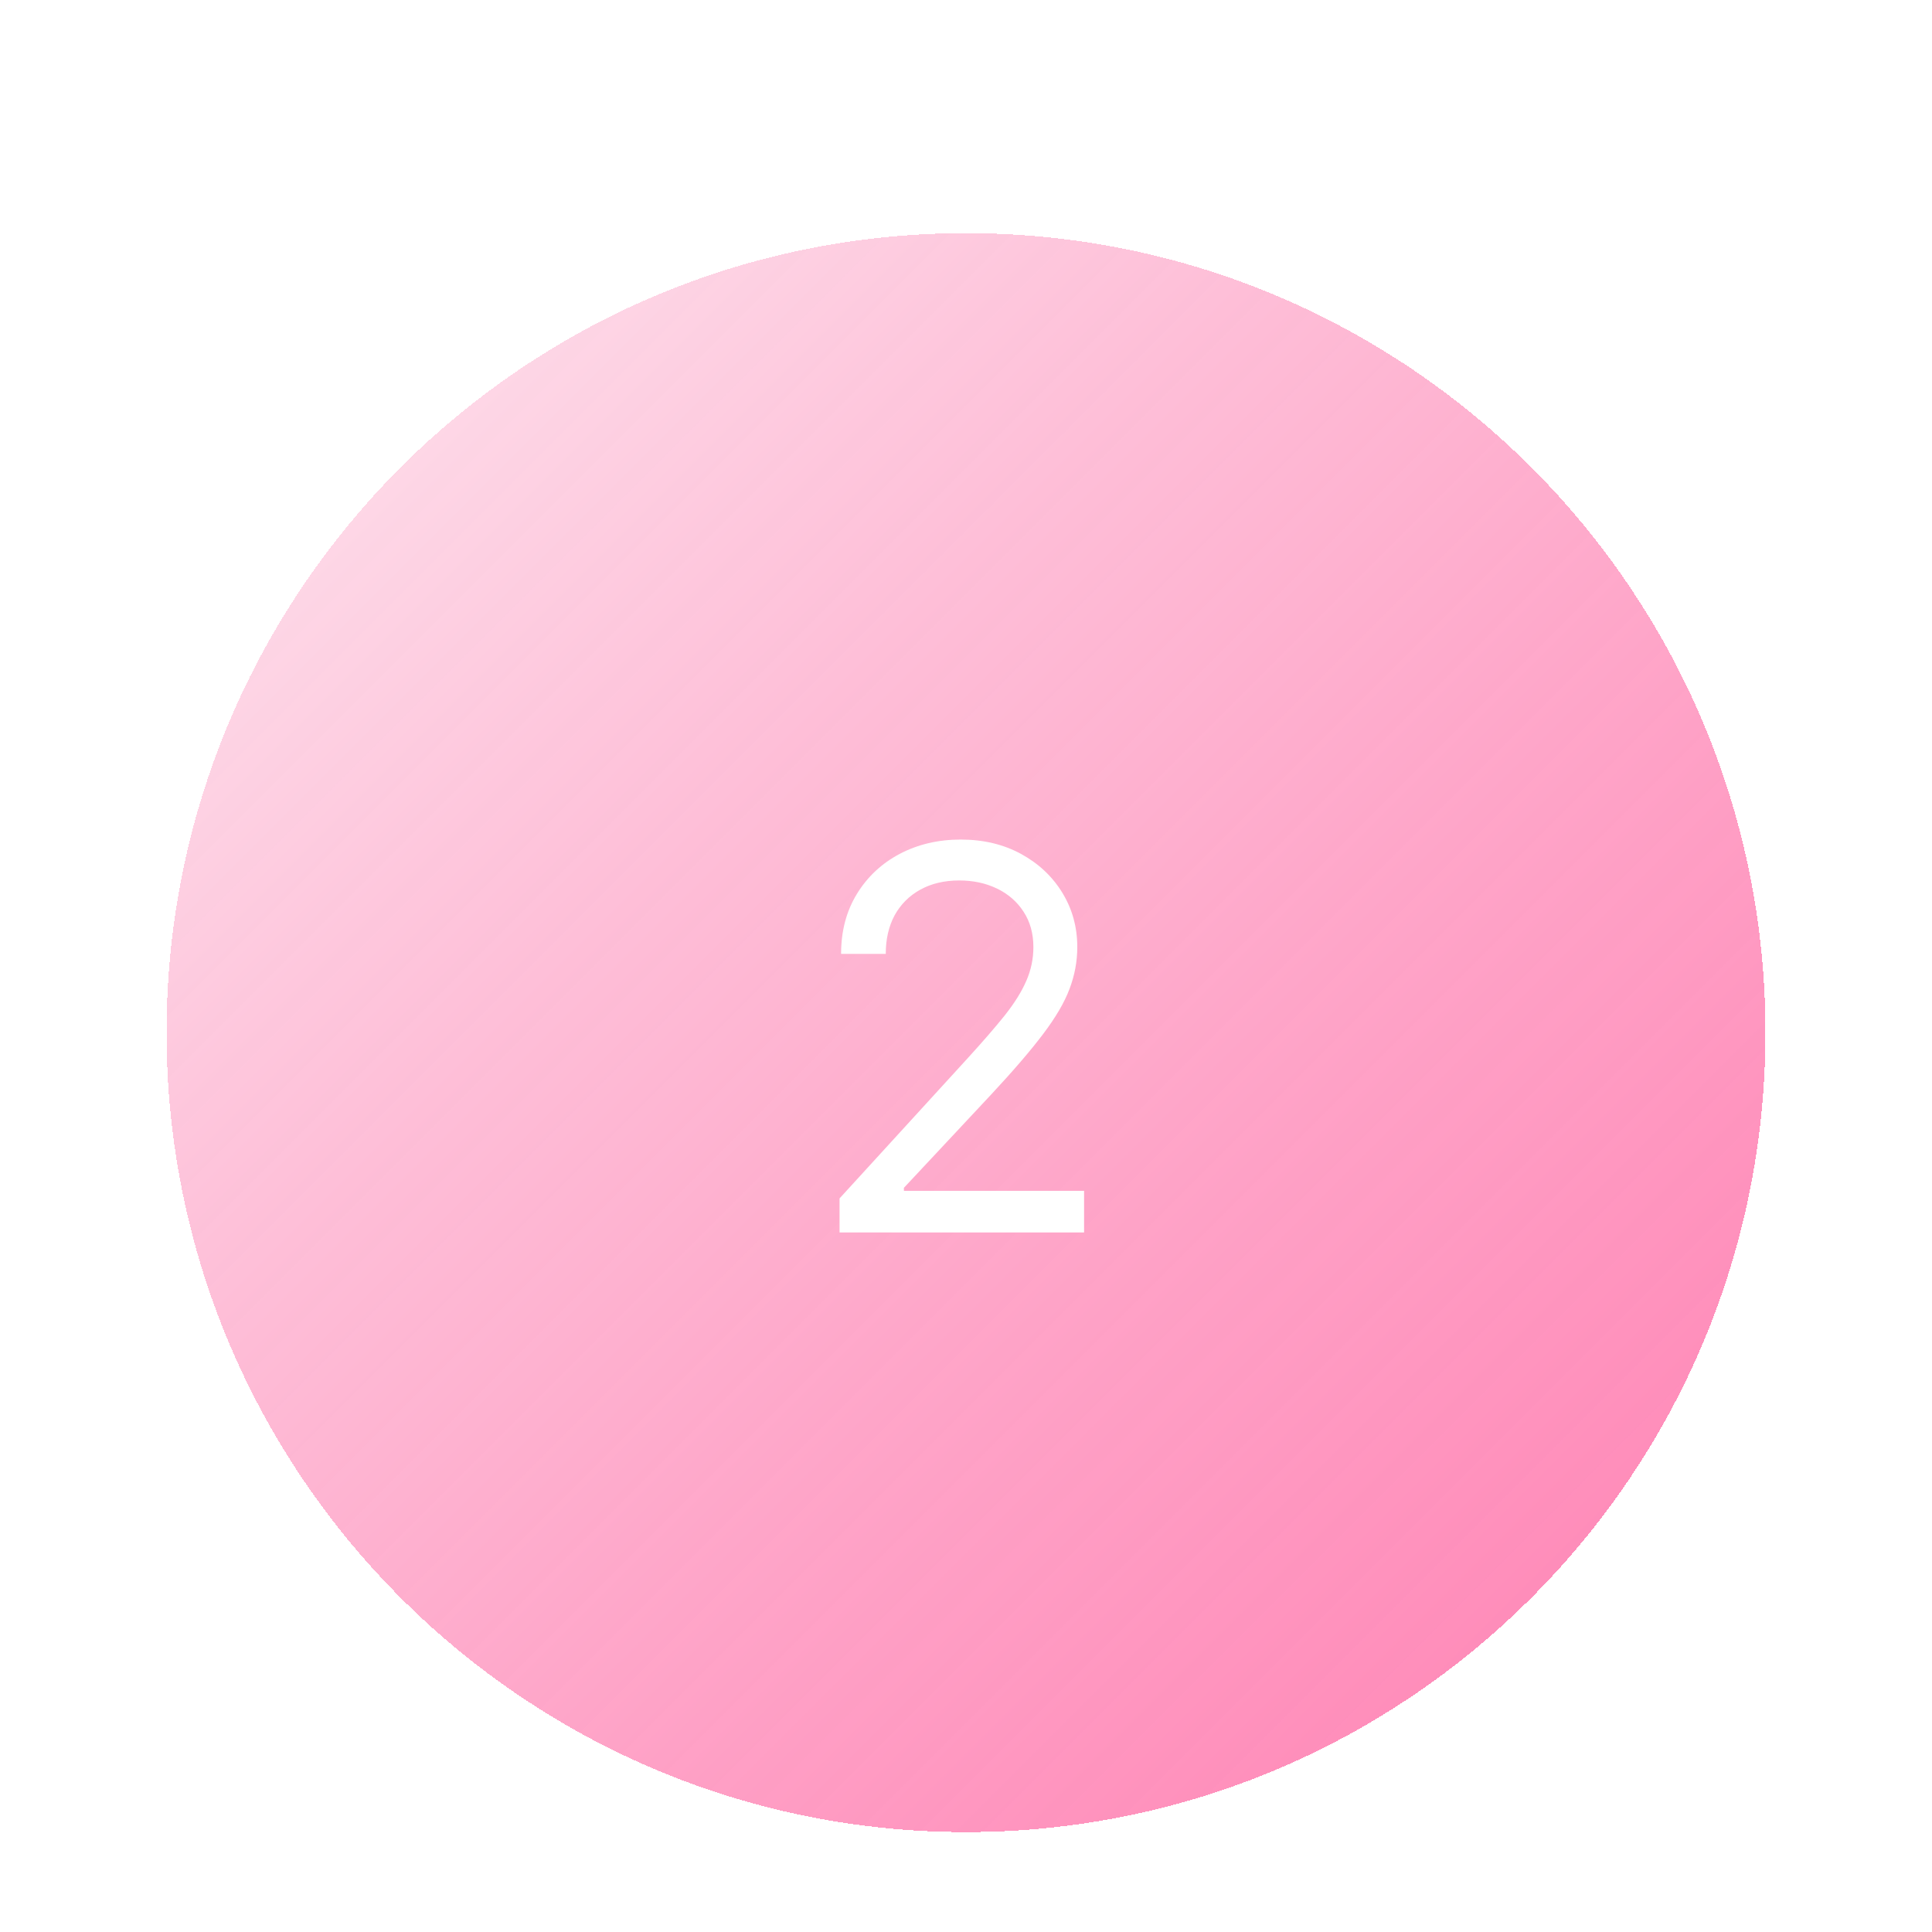 <svg width="58" height="58" viewBox="0 0 58 58" fill="none" xmlns="http://www.w3.org/2000/svg">
<g filter="url(#filter0_dd_1034_3380)">
<path d="M5 25C5 11.745 15.745 1 29 1C42.255 1 53 11.745 53 25C53 38.255 42.255 49 29 49C15.745 49 5 38.255 5 25Z" fill="url(#paint0_linear_1034_3380)" shape-rendering="crispEdges"/>
<path d="M25.204 31V29.977L29.046 25.773C29.496 25.28 29.867 24.852 30.159 24.489C30.451 24.121 30.667 23.776 30.807 23.454C30.951 23.129 31.023 22.788 31.023 22.432C31.023 22.023 30.924 21.669 30.727 21.369C30.534 21.07 30.269 20.839 29.932 20.676C29.595 20.513 29.216 20.432 28.796 20.432C28.349 20.432 27.958 20.525 27.625 20.71C27.296 20.892 27.04 21.148 26.858 21.477C26.68 21.807 26.591 22.193 26.591 22.636H25.25C25.25 21.954 25.407 21.356 25.722 20.841C26.036 20.326 26.464 19.924 27.006 19.636C27.551 19.349 28.163 19.204 28.841 19.204C29.523 19.204 30.127 19.349 30.653 19.636C31.18 19.924 31.593 20.312 31.892 20.801C32.191 21.29 32.341 21.833 32.341 22.432C32.341 22.86 32.263 23.278 32.108 23.688C31.956 24.093 31.691 24.546 31.312 25.046C30.938 25.542 30.417 26.148 29.75 26.864L27.136 29.659V29.75H32.545V31H25.204Z" fill="white"/>
</g>
<defs>
<filter id="filter0_dd_1034_3380" x="0" y="0" width="58" height="58" filterUnits="userSpaceOnUse" color-interpolation-filters="sRGB">
<feFlood flood-opacity="0" result="BackgroundImageFix"/>
<feColorMatrix in="SourceAlpha" type="matrix" values="0 0 0 0 0 0 0 0 0 0 0 0 0 0 0 0 0 0 127 0" result="hardAlpha"/>
<feMorphology radius="2" operator="erode" in="SourceAlpha" result="effect1_dropShadow_1034_3380"/>
<feOffset dy="2"/>
<feGaussianBlur stdDeviation="2"/>
<feComposite in2="hardAlpha" operator="out"/>
<feColorMatrix type="matrix" values="0 0 0 0 0 0 0 0 0 0 0 0 0 0 0 0 0 0 0.1 0"/>
<feBlend mode="normal" in2="BackgroundImageFix" result="effect1_dropShadow_1034_3380"/>
<feColorMatrix in="SourceAlpha" type="matrix" values="0 0 0 0 0 0 0 0 0 0 0 0 0 0 0 0 0 0 127 0" result="hardAlpha"/>
<feMorphology radius="1" operator="erode" in="SourceAlpha" result="effect2_dropShadow_1034_3380"/>
<feOffset dy="4"/>
<feGaussianBlur stdDeviation="3"/>
<feComposite in2="hardAlpha" operator="out"/>
<feColorMatrix type="matrix" values="0 0 0 0 0 0 0 0 0 0 0 0 0 0 0 0 0 0 0.1 0"/>
<feBlend mode="normal" in2="effect1_dropShadow_1034_3380" result="effect2_dropShadow_1034_3380"/>
<feBlend mode="normal" in="SourceGraphic" in2="effect2_dropShadow_1034_3380" result="shape"/>
</filter>
<linearGradient id="paint0_linear_1034_3380" x1="5" y1="1" x2="53" y2="49" gradientUnits="userSpaceOnUse">
<stop stop-color="#FDE9F1"/>
<stop offset="1" stop-color="#FF62A0" stop-opacity="0.8"/>
</linearGradient>
</defs>
</svg>
